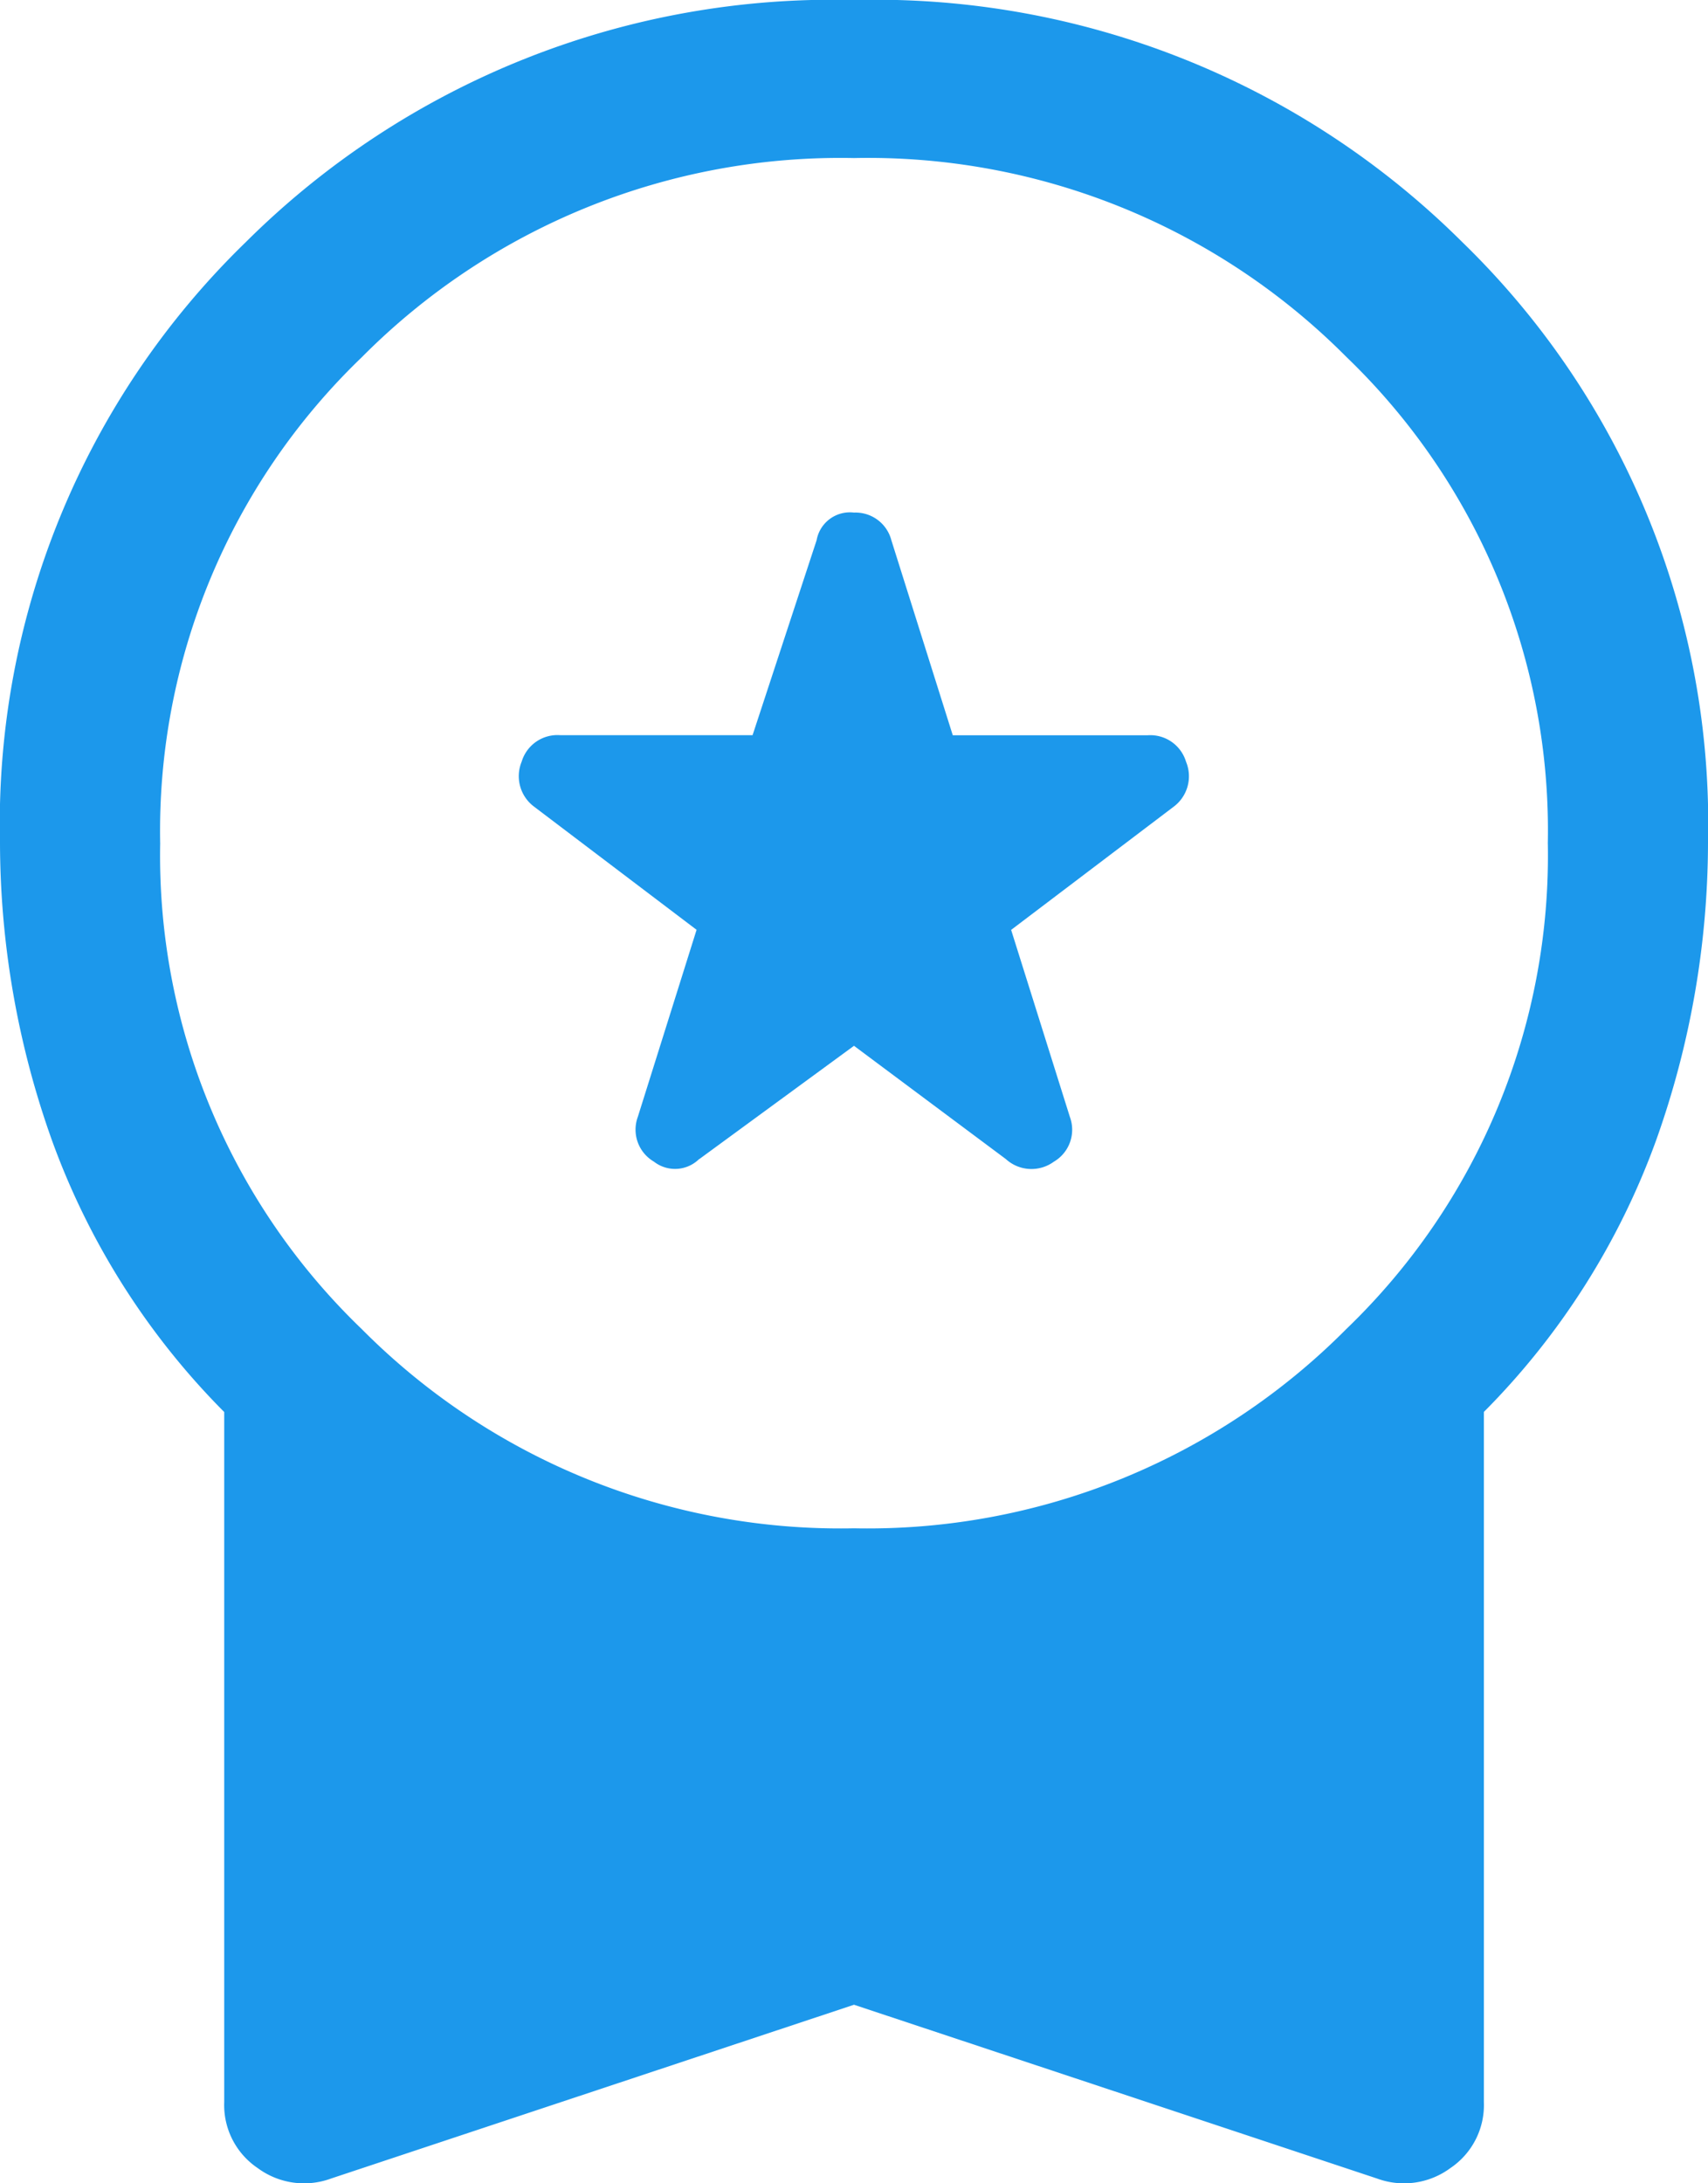 <svg xmlns="http://www.w3.org/2000/svg" width="18" height="23" viewBox="0 0 18 23">
  <path id="workspace_premium_FILL1_wght400_GRAD0_opsz48_1_" data-name="workspace_premium_FILL1_wght400_GRAD0_opsz48 (1)" d="M15.369,16.211,17,15.017l1.6,1.193a.4.4,0,0,0,.506.028.39.39,0,0,0,.169-.472l-.619-1.97,1.716-1.3a.4.4,0,0,0,.127-.472.393.393,0,0,0-.408-.278H18.041l-.647-2.054A.39.39,0,0,0,17,9.4a.356.356,0,0,0-.394.291l-.675,2.054H13.906a.393.393,0,0,0-.408.278.4.4,0,0,0,.127.472l1.716,1.3-.619,1.97a.39.39,0,0,0,.169.472.362.362,0,0,0,.478-.028ZM11.488,26.95a.823.823,0,0,1-.773-.111.8.8,0,0,1-.352-.694V18.875a7.838,7.838,0,0,1-1.814-2.858A9.365,9.365,0,0,1,8,12.88a8.534,8.534,0,0,1,2.588-6.327A8.769,8.769,0,0,1,17,4a8.769,8.769,0,0,1,6.413,2.553A8.534,8.534,0,0,1,26,12.88a9.365,9.365,0,0,1-.548,3.136,7.838,7.838,0,0,1-1.814,2.858v7.271a.8.8,0,0,1-.352.694.823.823,0,0,1-.773.111L17,25.119ZM17,20.1A7.108,7.108,0,0,0,22.189,18a6.918,6.918,0,0,0,2.123-5.12,6.918,6.918,0,0,0-2.123-5.12A7.108,7.108,0,0,0,17,5.665a7.108,7.108,0,0,0-5.189,2.1,6.918,6.918,0,0,0-2.123,5.12A6.918,6.918,0,0,0,11.811,18,7.108,7.108,0,0,0,17,20.1Z" transform="translate(-8 -4)" fill="#1c98eb"/>
</svg>
